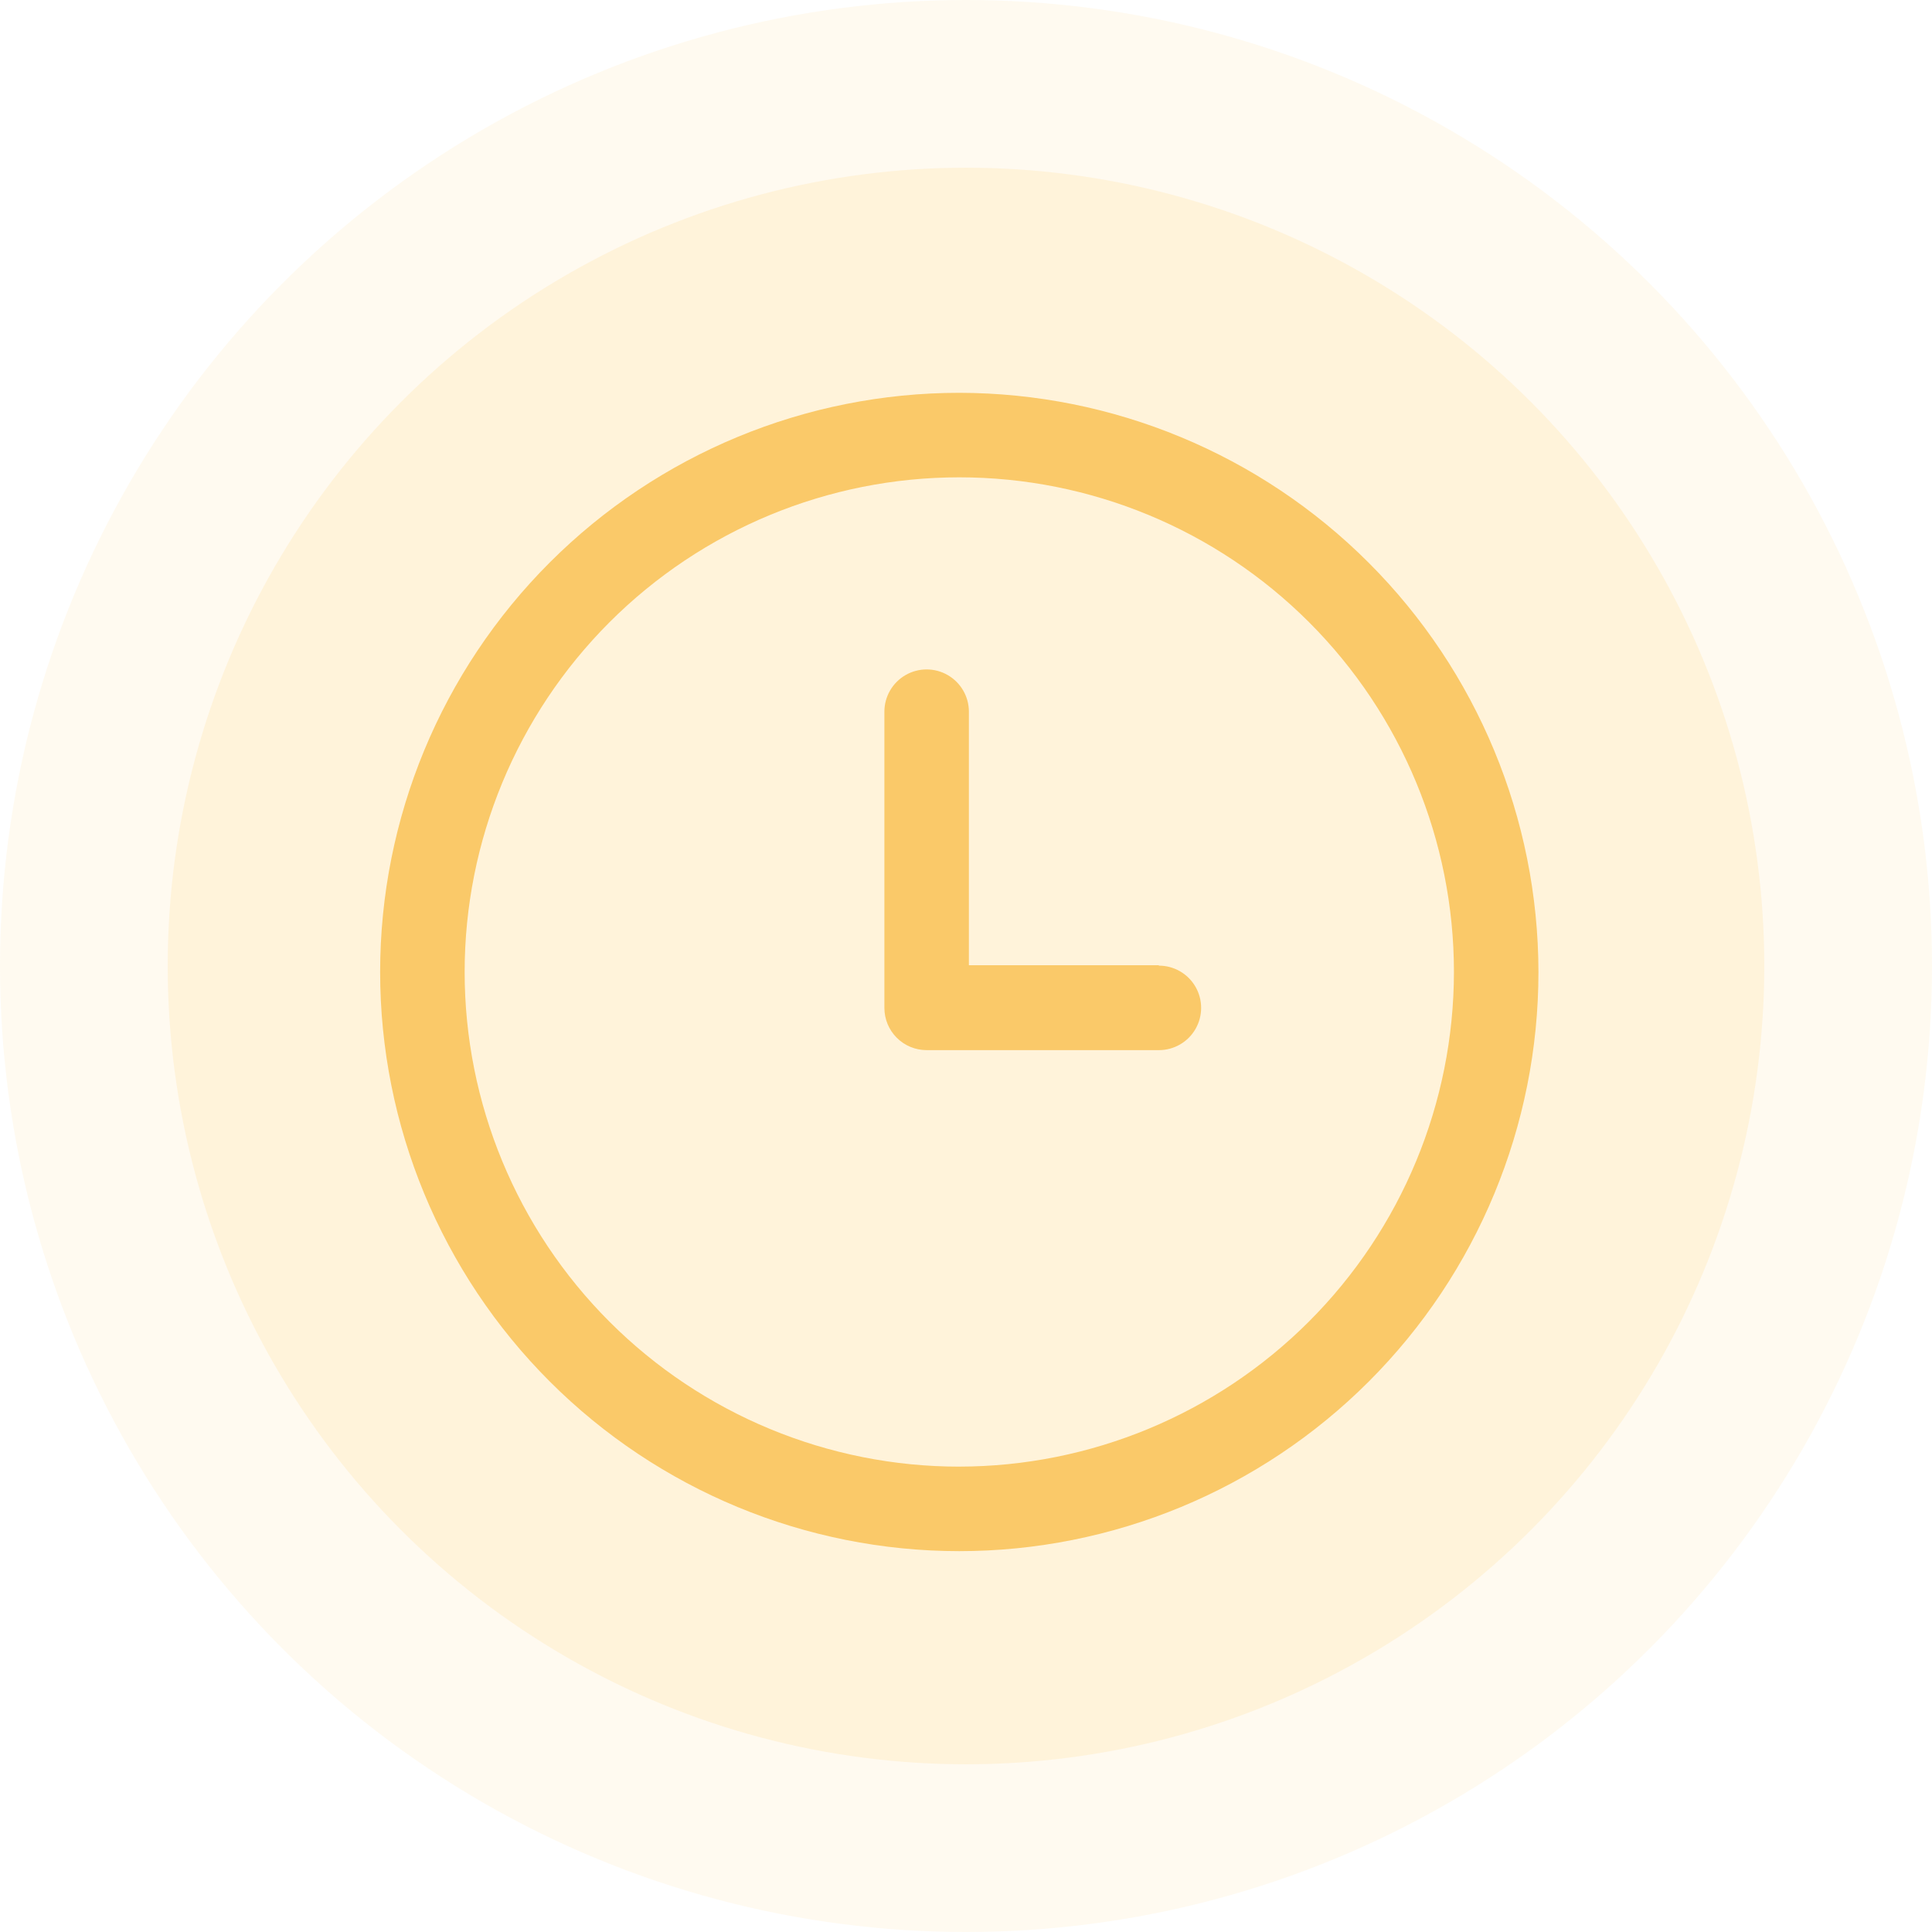 <svg width="108" height="108" viewBox="0 0 108 108" fill="none" xmlns="http://www.w3.org/2000/svg">
<g filter="url(#filter0_b_2385_27948)">
<circle cx="54" cy="54" r="54" fill="#FAC969" fill-opacity="0.1"/>
</g>
<g filter="url(#filter1_b_2385_27948)">
<circle cx="54" cy="54" r="44.625" fill="#FAC969" fill-opacity="0.16"/>
</g>
<path fill-rule="evenodd" clip-rule="evenodd" d="M30.732 31.442C36.805 25.37 45.039 21.959 53.625 21.959L53.625 21.959C62.208 21.969 70.437 25.384 76.506 31.453C82.576 37.522 85.99 45.751 86 54.334C86 62.92 82.589 71.155 76.518 77.227C70.446 83.299 62.211 86.71 53.625 86.71C45.039 86.71 36.804 83.299 30.732 77.227C24.661 71.155 21.25 62.92 21.25 54.334C21.25 45.748 24.661 37.514 30.732 31.442ZM34.073 73.887C39.259 79.073 46.292 81.986 53.625 81.986L53.626 81.985C60.956 81.976 67.985 79.06 73.169 73.877C78.352 68.693 81.268 61.665 81.276 54.334C81.276 47.001 78.364 39.968 73.177 34.782C67.991 29.596 60.959 26.683 53.625 26.683C46.291 26.683 39.258 29.596 34.073 34.782C28.887 39.969 25.974 47.001 25.974 54.334C25.974 61.668 28.887 68.701 34.073 73.887ZM54.162 53.956H64.775L64.783 53.98C65.627 53.98 66.406 54.43 66.828 55.16C67.25 55.891 67.25 56.791 66.828 57.523C66.406 58.253 65.627 58.703 64.783 58.703H51.8C51.173 58.703 50.572 58.454 50.13 58.012C49.686 57.569 49.438 56.968 49.438 56.342V39.784C49.438 38.94 49.888 38.16 50.619 37.738C51.349 37.316 52.25 37.316 52.98 37.738C53.711 38.161 54.162 38.94 54.162 39.784V53.956Z" fill="#FAC969"/>
<defs>
<filter id="filter0_b_2385_27948" x="-6" y="-6" width="120" height="120" filterUnits="userSpaceOnUse" color-interpolation-filters="sRGB">
<feFlood flood-opacity="0" result="BackgroundImageFix"/>
<feGaussianBlur in="BackgroundImageFix" stdDeviation="3"/>
<feComposite in2="SourceAlpha" operator="in" result="effect1_backgroundBlur_2385_27948"/>
<feBlend mode="normal" in="SourceGraphic" in2="effect1_backgroundBlur_2385_27948" result="shape"/>
</filter>
<filter id="filter1_b_2385_27948" x="3.375" y="3.375" width="101.25" height="101.25" filterUnits="userSpaceOnUse" color-interpolation-filters="sRGB">
<feFlood flood-opacity="0" result="BackgroundImageFix"/>
<feGaussianBlur in="BackgroundImageFix" stdDeviation="3"/>
<feComposite in2="SourceAlpha" operator="in" result="effect1_backgroundBlur_2385_27948"/>
<feBlend mode="normal" in="SourceGraphic" in2="effect1_backgroundBlur_2385_27948" result="shape"/>
</filter>
</defs>
</svg>

